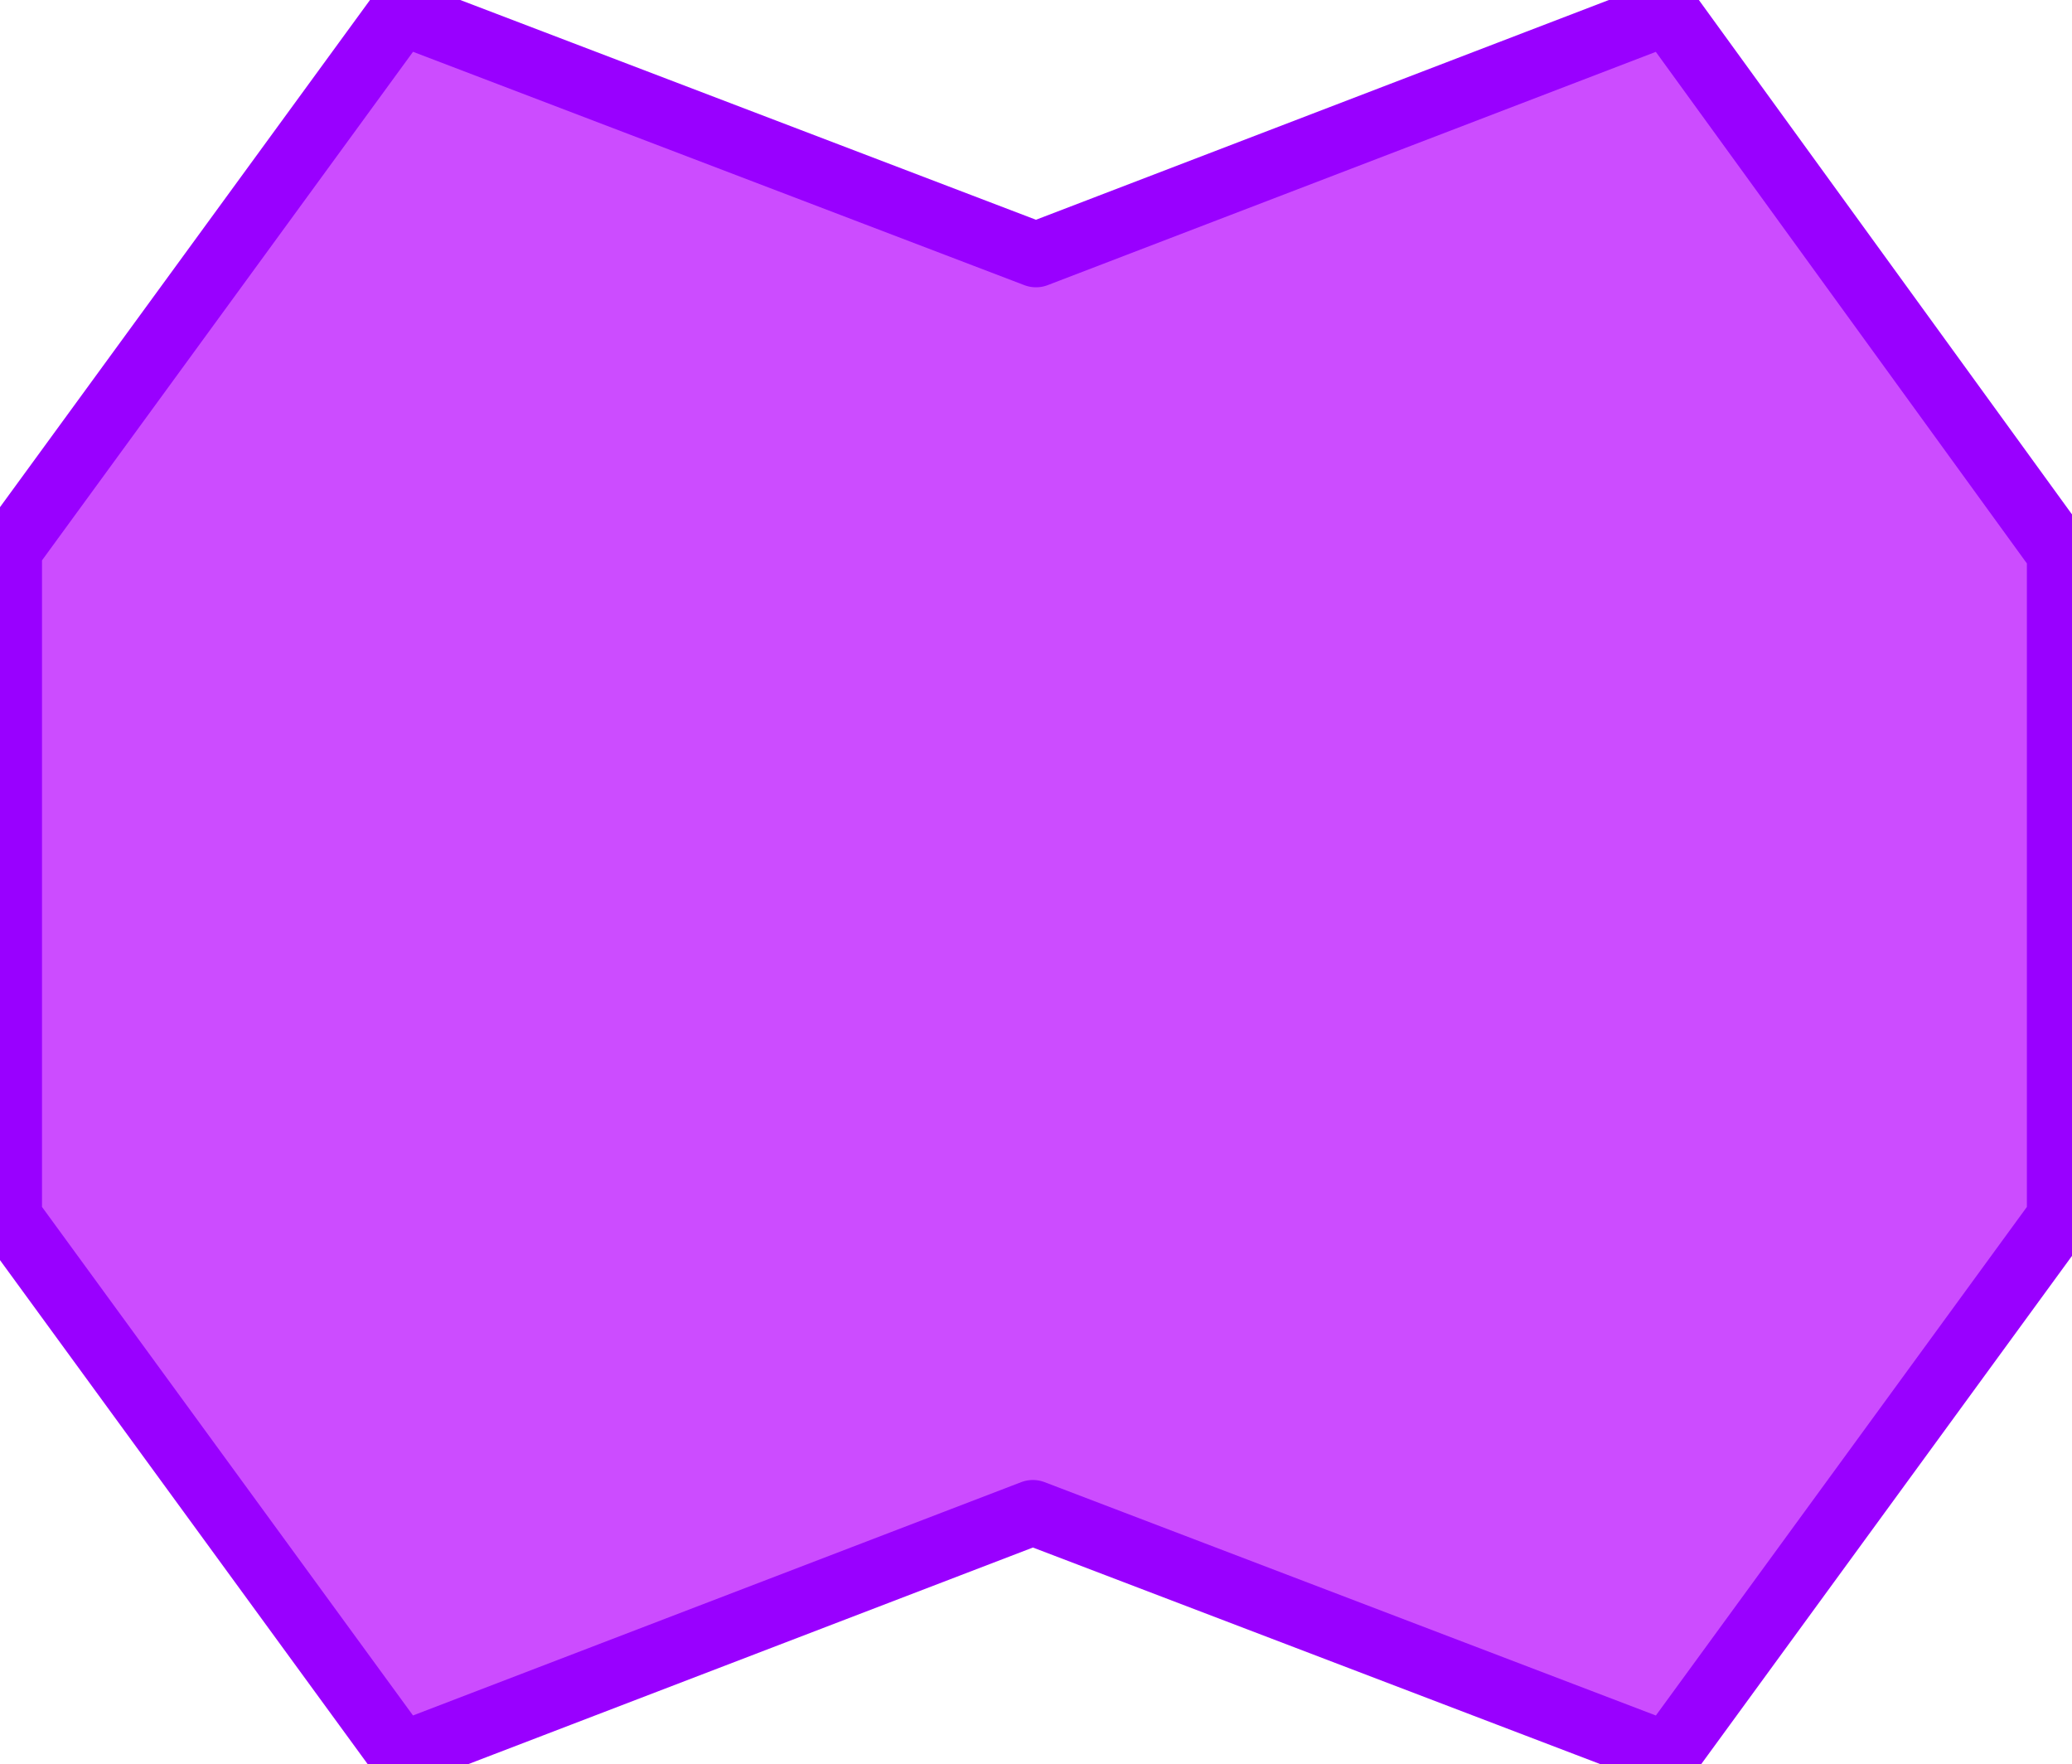 <svg xmlns="http://www.w3.org/2000/svg" width="105.44" height="89.76" fill-rule="evenodd" stroke-linecap="round" preserveAspectRatio="none" viewBox="0 0 666 568"><style>.brush0{fill:#fff}.pen0{stroke:#000;stroke-width:1;stroke-linejoin:round}.font0{font-size:8px;font-family:Arial,monospace}.brush2{fill:none}</style><path d="M0 0h666v568H0z" style="fill:none;stroke:none"/><path d="m129 565 203-78 204 78 126-173V178L536 4 333 82 129 4 3 177v215l126 173z" style="fill:#cc4cff;stroke:#90f;stroke-width:21;stroke-linejoin:round"/></svg>
